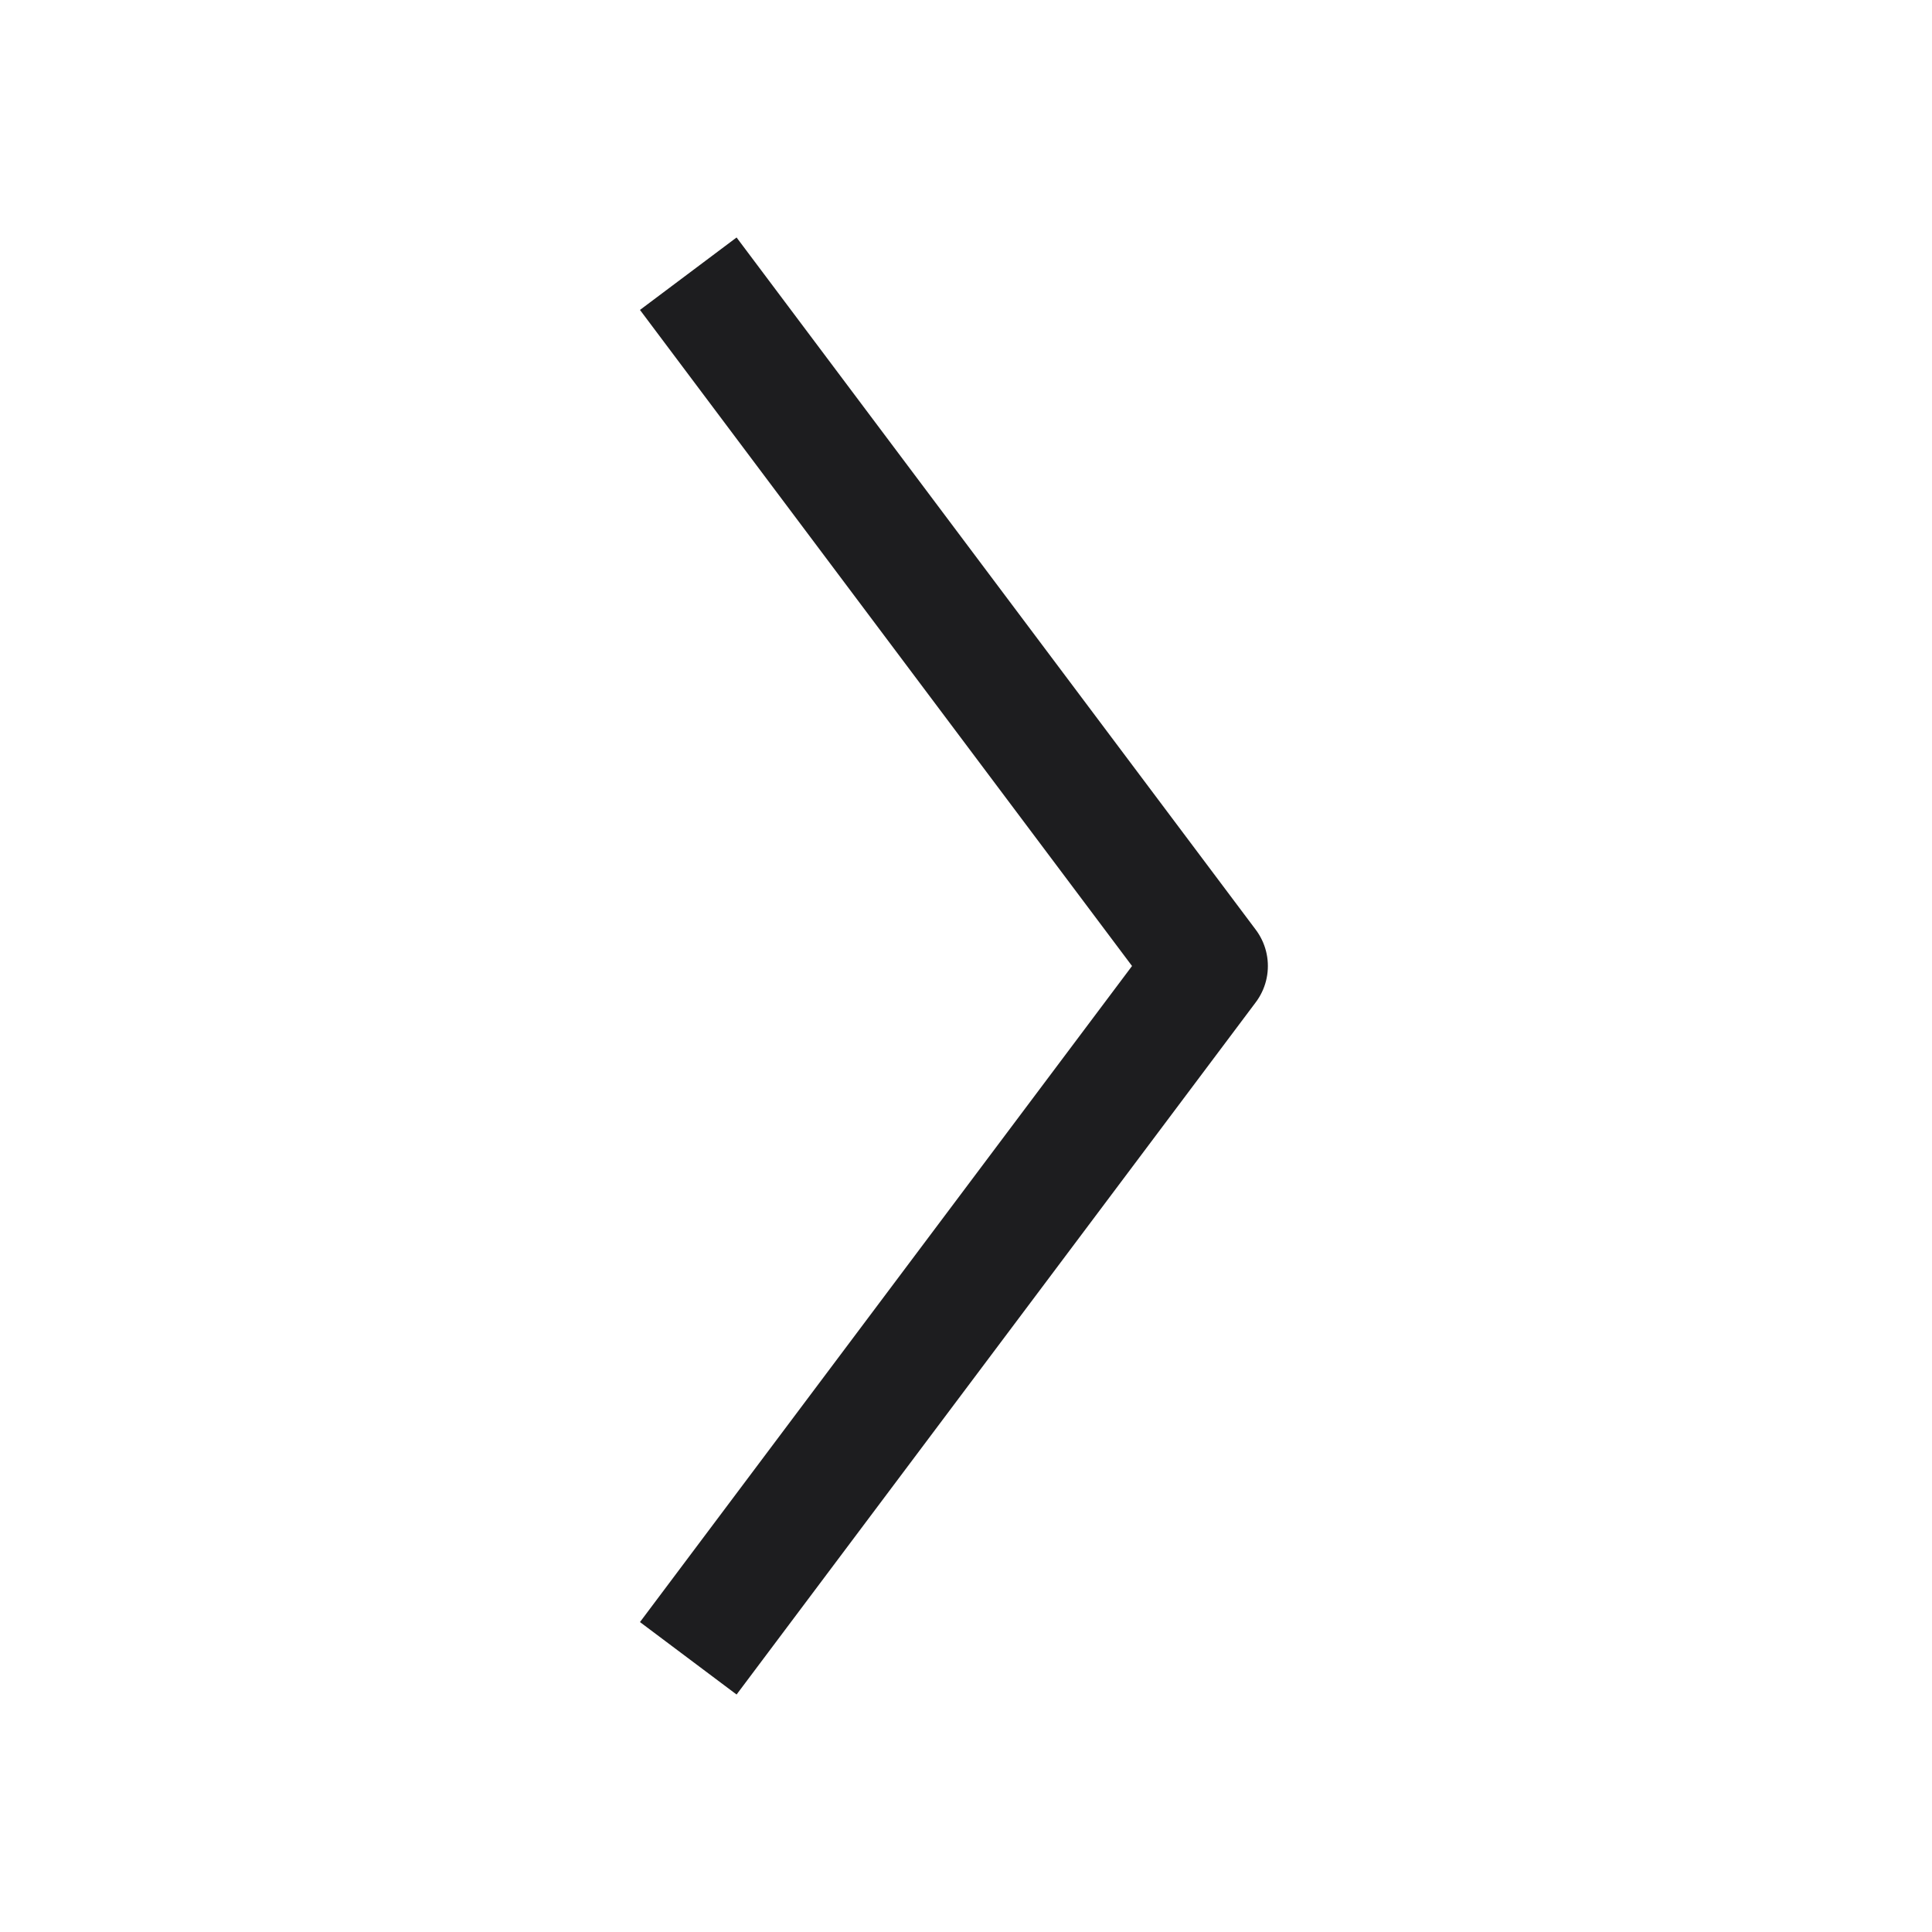<svg width="24" height="24" viewBox="0 0 24 24" fill="none" xmlns="http://www.w3.org/2000/svg">
<path d="M9 20L15 12L9 4" stroke="#1D1D1F" stroke-width="1.5" stroke-linecap="square" stroke-linejoin="round"/>
</svg>
